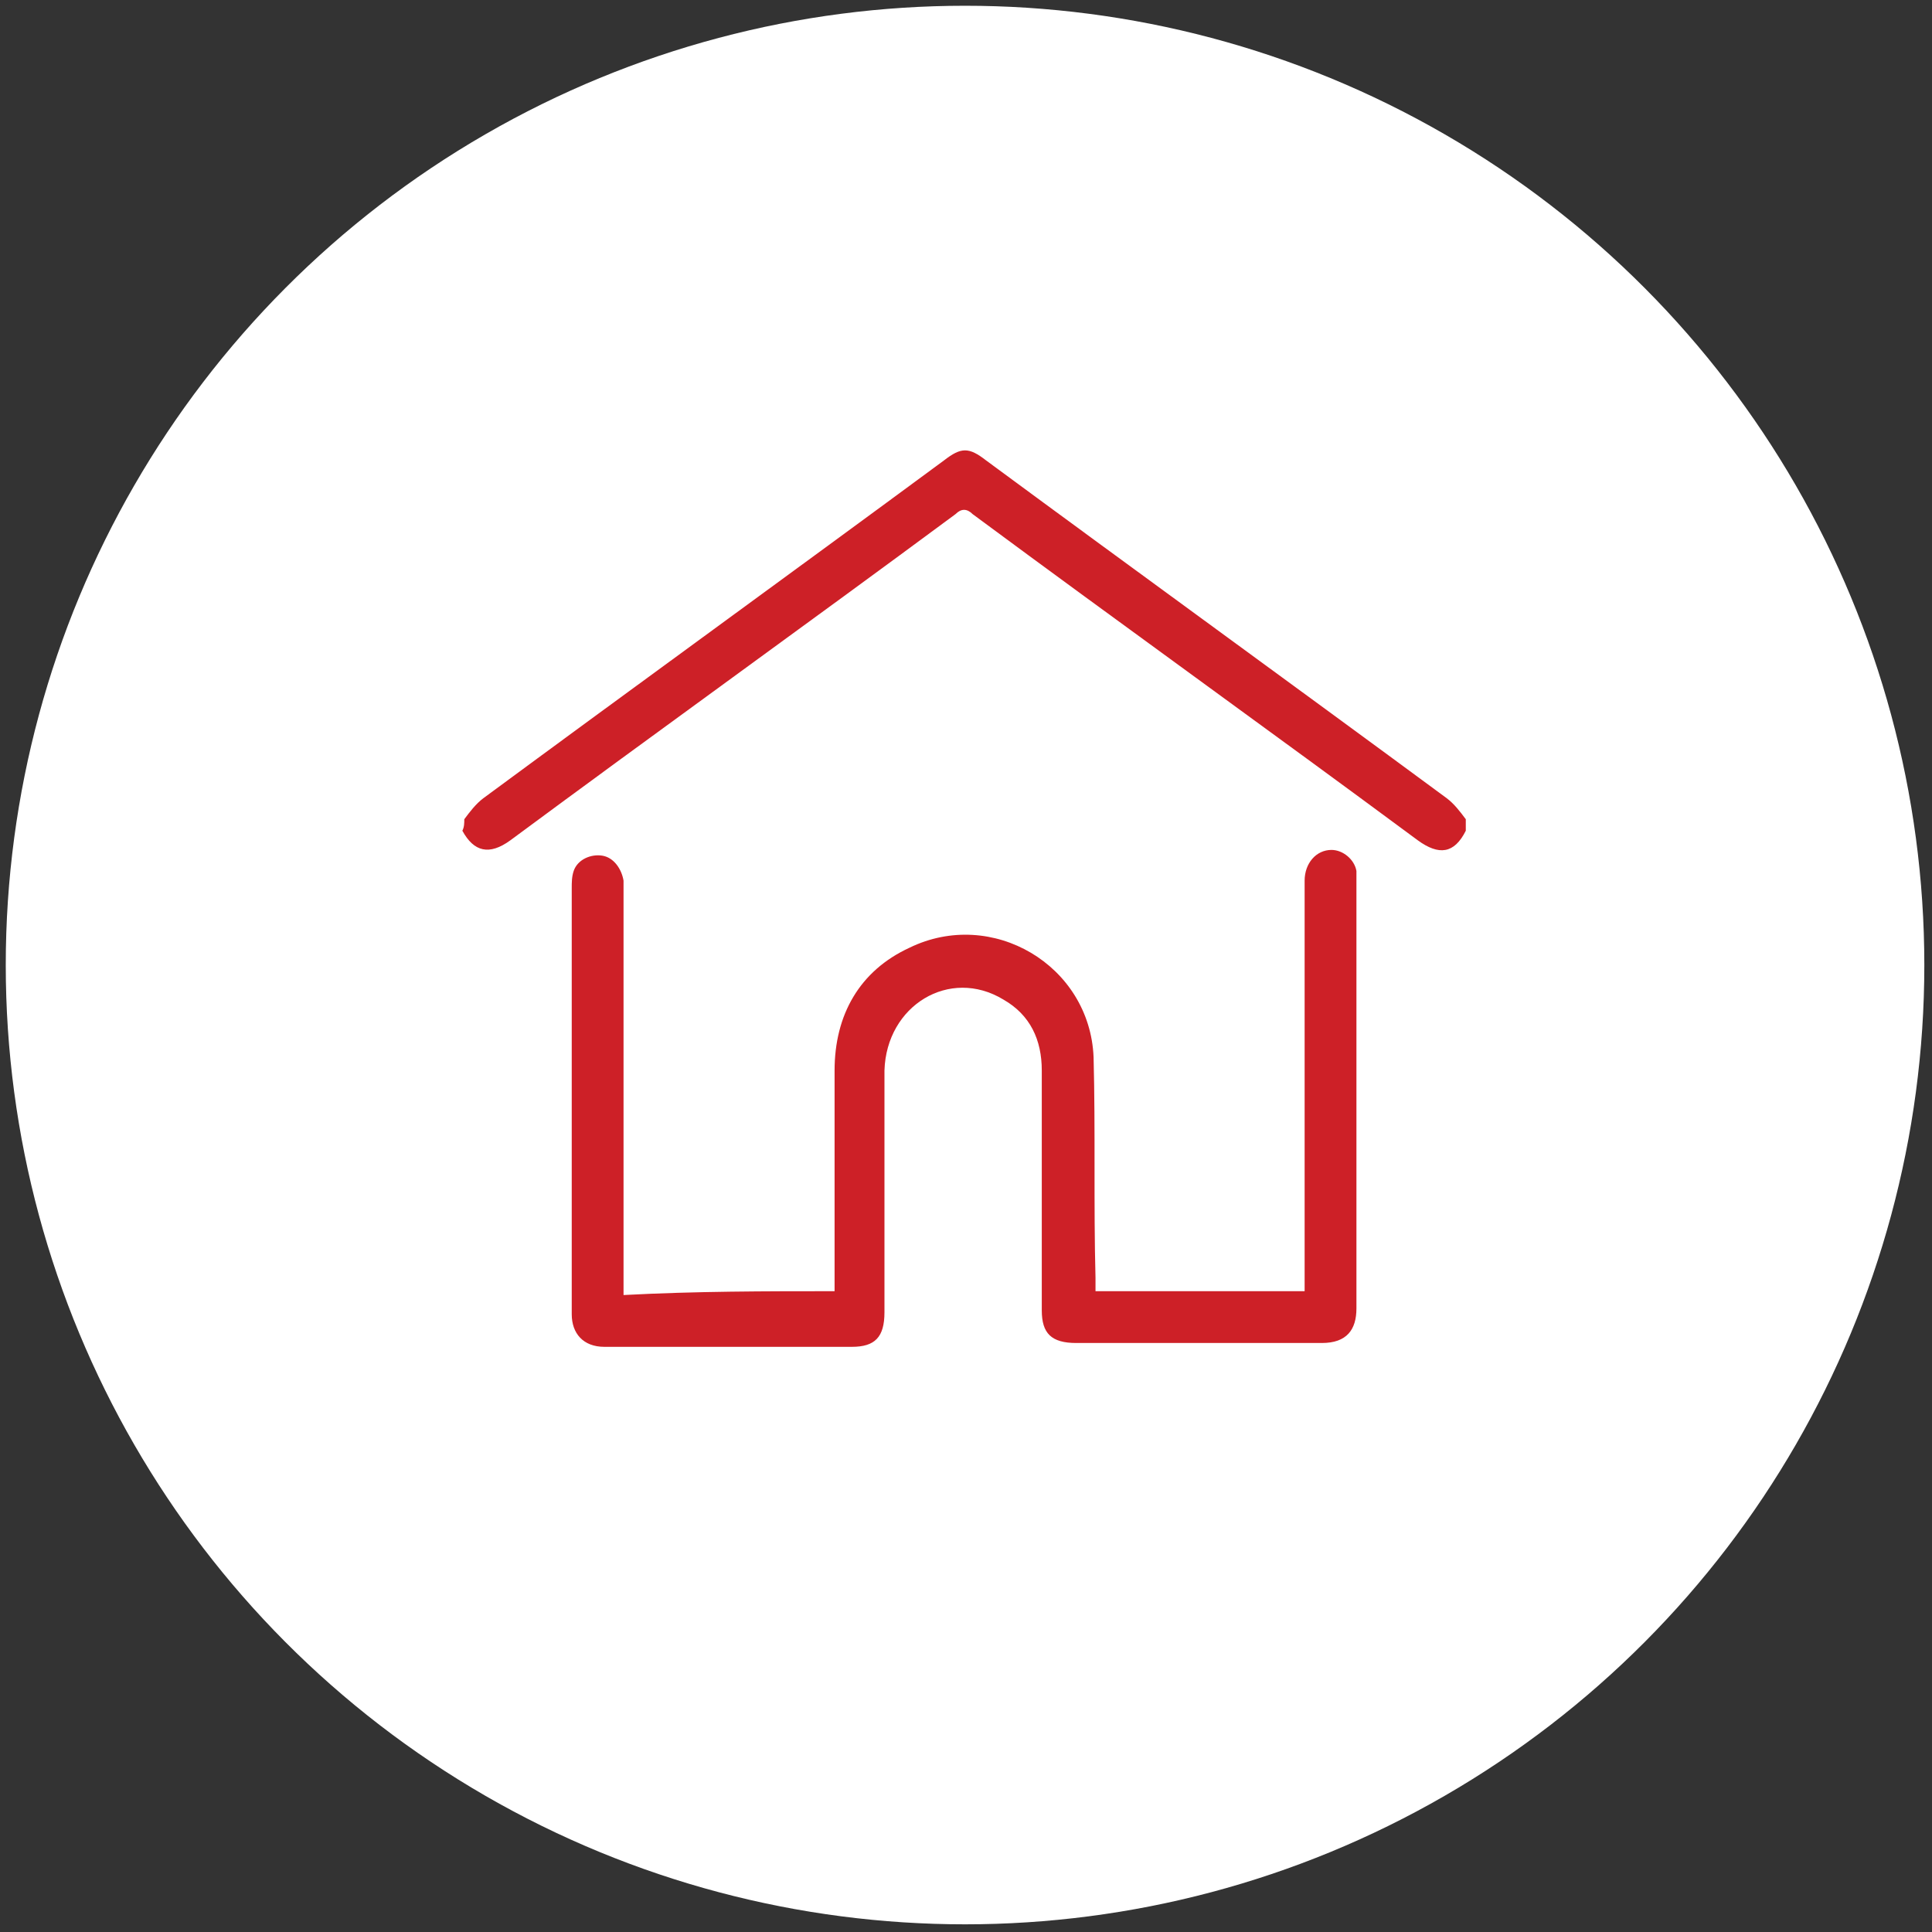 <?xml version="1.0" encoding="utf-8"?>
<!-- Generator: Adobe Illustrator 21.1.0, SVG Export Plug-In . SVG Version: 6.00 Build 0)  -->
<svg version="1.1" id="Layer_1" xmlns="http://www.w3.org/2000/svg" xmlns:xlink="http://www.w3.org/1999/xlink" x="0px" y="0px"
	 viewBox="0 0 100.7 100.7" style="enable-background:new 0 0 100.7 100.7;" xml:space="preserve">
<rect x="0" y="0" width="100.7" height="100.7" fill="#333333" stroke="none"/>
<style type="text/css">
	.st0{fill:#FFFFFF;}
	.st1{fill:#CD2027;}
</style>
<g>
	<circle class="st0" cx="50.3" cy="50.3" r="50"/>
	<g>
		<path class="st1" d="M24.2,42.7c0.3-0.4,0.6-0.8,1-1.1c8-5.9,16-11.7,24-17.6c0.9-0.7,1.3-0.7,2.2,0c8,5.9,16,11.7,24,17.6
			c0.4,0.3,0.7,0.7,1,1.1c0,0.2,0,0.4,0,0.6c-0.6,1.2-1.4,1.3-2.5,0.5c-7.7-5.7-15.5-11.3-23.2-17c-0.3-0.3-0.6-0.3-0.9,0
			c-7.7,5.7-15.5,11.3-23.2,17c-1.1,0.8-1.9,0.6-2.5-0.5C24.2,43.1,24.2,42.9,24.2,42.7z"/>
		<path class="st1" d="M43.5,67.3c0-0.3,0-0.5,0-0.7c0-3.6,0-7.2,0-10.8c0-2.9,1.3-5.2,3.9-6.4c4.3-2.1,9.4,0.9,9.6,5.7
			c0.1,3.8,0,7.7,0.1,11.5c0,0.2,0,0.4,0,0.7c3.6,0,7.2,0,10.9,0c0-0.2,0-0.4,0-0.6c0-6.9,0-13.8,0-20.8c0-0.9,0.6-1.6,1.4-1.6
			c0.6,0,1.2,0.5,1.3,1.1c0,0.2,0,0.4,0,0.7c0,7.4,0,14.8,0,22.1c0,1.1-0.5,1.8-1.8,1.8c-4.3,0-8.5,0-12.8,0c-1.3,0-1.8-0.5-1.8-1.7
			c0-4.2,0-8.3,0-12.5c0-1.6-0.6-2.9-2-3.7c-2.8-1.7-6.1,0.3-6.2,3.7c0,4.2,0,8.4,0,12.6c0,1.3-0.5,1.8-1.7,1.8c-4.3,0-8.6,0-12.9,0
			c-1.1,0-1.7-0.7-1.7-1.7c0-7.4,0-14.8,0-22.2c0-0.3,0-0.6,0.1-0.9c0.2-0.6,0.9-0.9,1.5-0.8c0.6,0.1,1,0.7,1.1,1.3
			c0,0.2,0,0.3,0,0.5c0,6.8,0,13.6,0,20.4c0,0.2,0,0.4,0,0.7C36.3,67.3,39.9,67.3,43.5,67.3z"/>
	</g>
</g>
</svg>
